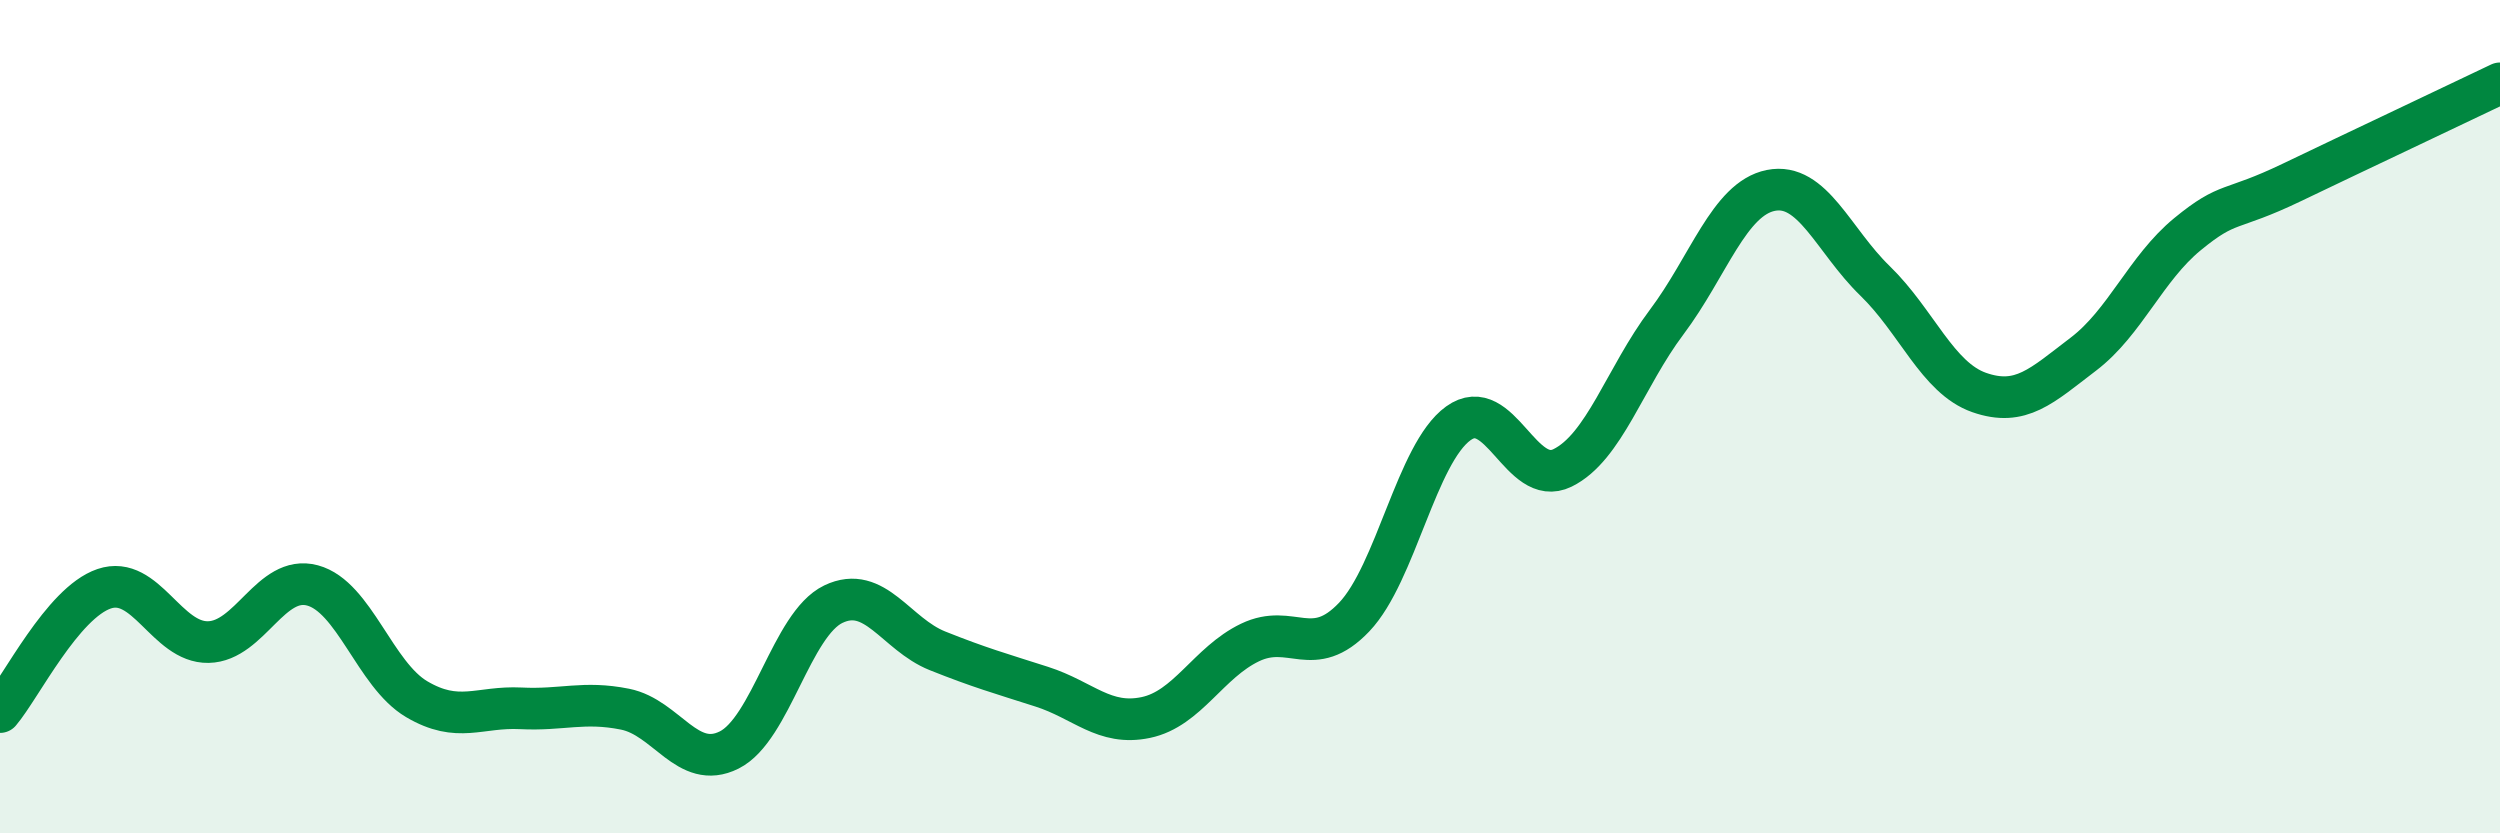 
    <svg width="60" height="20" viewBox="0 0 60 20" xmlns="http://www.w3.org/2000/svg">
      <path
        d="M 0,17.09 C 0.5,16.5 1.5,14.47 2.5,14.13 C 3.5,13.79 4,15.43 5,15.41 C 6,15.39 6.5,13.78 7.5,14.05 C 8.5,14.32 9,16.19 10,16.78 C 11,17.37 11.5,16.95 12.5,17 C 13.5,17.05 14,16.82 15,17.02 C 16,17.22 16.5,18.5 17.5,18 C 18.5,17.5 19,14.98 20,14.5 C 21,14.02 21.5,15.22 22.5,15.62 C 23.5,16.02 24,16.16 25,16.48 C 26,16.8 26.5,17.43 27.5,17.22 C 28.5,17.01 29,15.9 30,15.42 C 31,14.94 31.5,15.86 32.5,14.81 C 33.5,13.76 34,10.88 35,10.16 C 36,9.44 36.5,11.72 37.5,11.23 C 38.5,10.74 39,9.06 40,7.73 C 41,6.4 41.5,4.77 42.5,4.57 C 43.5,4.37 44,5.77 45,6.74 C 46,7.71 46.5,9.07 47.5,9.42 C 48.5,9.77 49,9.26 50,8.5 C 51,7.74 51.5,6.44 52.5,5.62 C 53.5,4.8 53.5,5.1 55,4.38 C 56.5,3.66 59,2.48 60,2L60 20L0 20Z"
        fill="#008740"
        opacity="0.1"
        stroke-linecap="round"
        stroke-linejoin="round"
      />
      <path
        d="M 0,17.09 C 0.5,16.5 1.5,14.47 2.5,14.13 C 3.5,13.79 4,15.43 5,15.41 C 6,15.39 6.5,13.78 7.5,14.05 C 8.5,14.32 9,16.19 10,16.78 C 11,17.37 11.5,16.95 12.5,17 C 13.5,17.05 14,16.82 15,17.02 C 16,17.22 16.5,18.5 17.5,18 C 18.5,17.5 19,14.98 20,14.5 C 21,14.02 21.5,15.22 22.5,15.62 C 23.5,16.02 24,16.16 25,16.48 C 26,16.8 26.5,17.43 27.5,17.22 C 28.5,17.01 29,15.9 30,15.42 C 31,14.94 31.5,15.86 32.5,14.81 C 33.5,13.76 34,10.88 35,10.16 C 36,9.44 36.5,11.72 37.5,11.23 C 38.5,10.74 39,9.06 40,7.73 C 41,6.4 41.5,4.77 42.5,4.57 C 43.5,4.37 44,5.77 45,6.74 C 46,7.71 46.5,9.07 47.5,9.42 C 48.5,9.77 49,9.26 50,8.5 C 51,7.74 51.5,6.44 52.5,5.62 C 53.5,4.8 53.5,5.1 55,4.38 C 56.5,3.66 59,2.48 60,2"
        stroke="#008740"
        stroke-width="1"
        fill="none"
        stroke-linecap="round"
        stroke-linejoin="round"
      />
    </svg>
  